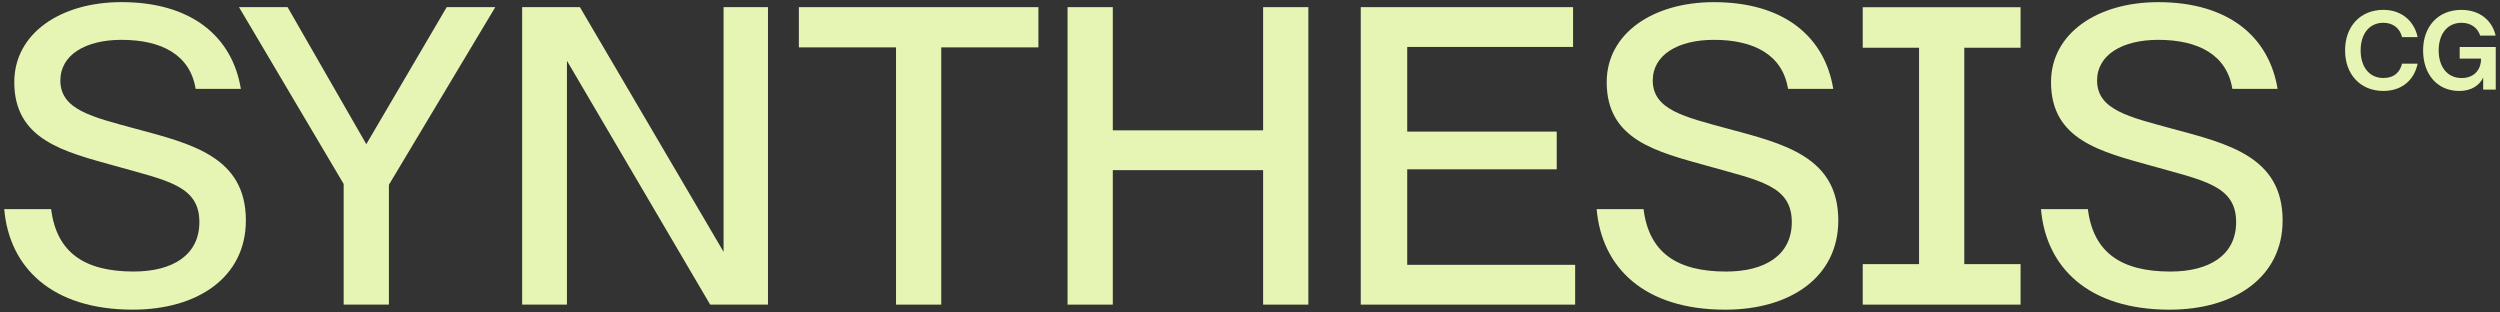 <svg width="184" height="23" viewBox="0 0 184 23" fill="none" xmlns="http://www.w3.org/2000/svg">
<rect x="0" y="0" width="184" height="23" fill="#333333" stroke="none"/>
<g clip-path="url(#clip0_93_5149)">
<path d="M175.416 1.676C176.163 1.676 176.644 2.116 176.791 2.733H177.937C177.702 1.603 176.807 0.725 175.418 0.725C173.711 0.725 172.598 1.952 172.598 3.709C172.598 5.465 173.711 6.693 175.418 6.693C176.848 6.693 177.709 5.815 177.937 4.684H176.791C176.644 5.303 176.213 5.741 175.416 5.741C174.36 5.741 173.742 4.896 173.742 3.709C173.744 2.521 174.36 1.676 175.416 1.676Z" fill="#E6F5B4"/>
<path d="M181.032 3.457V4.311H182.6V4.441C182.559 5.189 182.048 5.743 181.177 5.743C180.105 5.743 179.486 4.898 179.486 3.711C179.486 2.523 180.105 1.678 181.168 1.678C181.899 1.678 182.372 2.085 182.541 2.621H183.678C183.442 1.564 182.565 0.727 181.159 0.727C179.437 0.727 178.34 1.954 178.34 3.711C178.34 5.467 179.38 6.695 181.006 6.695C181.891 6.695 182.493 6.281 182.762 5.71V6.595H183.687V3.457H181.032Z" fill="#E6F5B4"/>
<path d="M9.958 9.469C6.784 8.606 4.442 8.081 4.442 5.924C4.442 4.042 6.291 2.932 8.942 2.932C11.901 2.932 13.997 4.042 14.398 6.54H17.727C17.108 2.746 14.15 0.156 8.941 0.156C4.44 0.156 1.051 2.468 1.051 6.045C1.051 10.301 4.718 11.165 8.479 12.212C12.3 13.291 14.674 13.661 14.674 16.345C14.674 18.78 12.701 19.984 9.835 19.984C6.228 19.984 4.164 18.596 3.763 15.39H0.311C0.681 19.675 3.794 22.79 9.774 22.79C14.582 22.79 18.096 20.384 18.096 16.222C18.095 11.535 14.087 10.579 9.958 9.469Z" fill="#E6F5B4"/>
<path d="M26.96 10.611L21.166 0.526H17.59L25.294 13.54V22.42H28.623V13.6L36.452 0.526H32.877L26.96 10.611Z" fill="#E6F5B4"/>
<path d="M53.255 18.536L42.682 0.526H38.43V22.42H41.727V4.473L52.269 22.42H56.523V0.526H53.255V18.536Z" fill="#E6F5B4"/>
<path d="M58.797 3.487H65.948V22.42H69.276V3.487H76.426V0.526H58.797V3.487Z" fill="#E6F5B4"/>
<path d="M92.966 9.593H81.902V0.526H78.572V22.42H81.902V12.522H92.966V22.42H96.295V0.526H92.966V9.593Z" fill="#E6F5B4"/>
<path d="M103.572 12.461H114.575V9.685H103.572V3.455H115.778V0.526H100.151V22.42H115.931V19.491H103.572V12.461Z" fill="#E6F5B4"/>
<path d="M127.159 9.469C123.985 8.606 121.642 8.081 121.642 5.924C121.642 4.042 123.492 2.932 126.143 2.932C129.102 2.932 131.198 4.042 131.599 6.541H134.927C134.311 2.748 131.352 0.158 126.143 0.158C121.642 0.158 118.253 2.47 118.253 6.047C118.253 10.303 121.92 11.167 125.681 12.214C129.503 13.293 131.876 13.663 131.876 16.347C131.876 18.782 129.904 19.986 127.037 19.986C123.431 19.986 121.366 18.598 120.965 15.392H117.513C117.883 19.677 120.997 22.792 126.977 22.792C131.784 22.792 135.299 20.386 135.299 16.224C135.295 11.535 131.29 10.579 127.159 9.469Z" fill="#E6F5B4"/>
<path d="M159.861 9.469C156.687 8.606 154.345 8.081 154.345 5.924C154.345 4.042 156.194 2.932 158.845 2.932C161.804 2.932 163.9 4.042 164.301 6.541H167.63C167.013 2.748 164.054 0.158 158.845 0.158C154.345 0.158 150.955 2.47 150.955 6.047C150.955 10.303 154.623 11.167 158.384 12.214C162.205 13.293 164.579 13.663 164.579 16.347C164.579 18.782 162.606 19.986 159.74 19.986C156.133 19.986 154.069 18.598 153.668 15.392H150.216C150.586 19.677 153.699 22.792 159.679 22.792C164.487 22.792 168.001 20.386 168.001 16.224C167.998 11.535 163.99 10.579 159.861 9.469Z" fill="#E6F5B4"/>
<path d="M137.097 3.513H141.242V19.44H137.097V22.42H148.714V19.44H144.571V3.513H148.714V0.532H137.097V3.513Z" fill="#E6F5B4"/>
</g>
<defs>
<clipPath id="clip0_93_5149">
<rect width="184" height="23" fill="white"/>
</clipPath>
</defs>
</svg>
